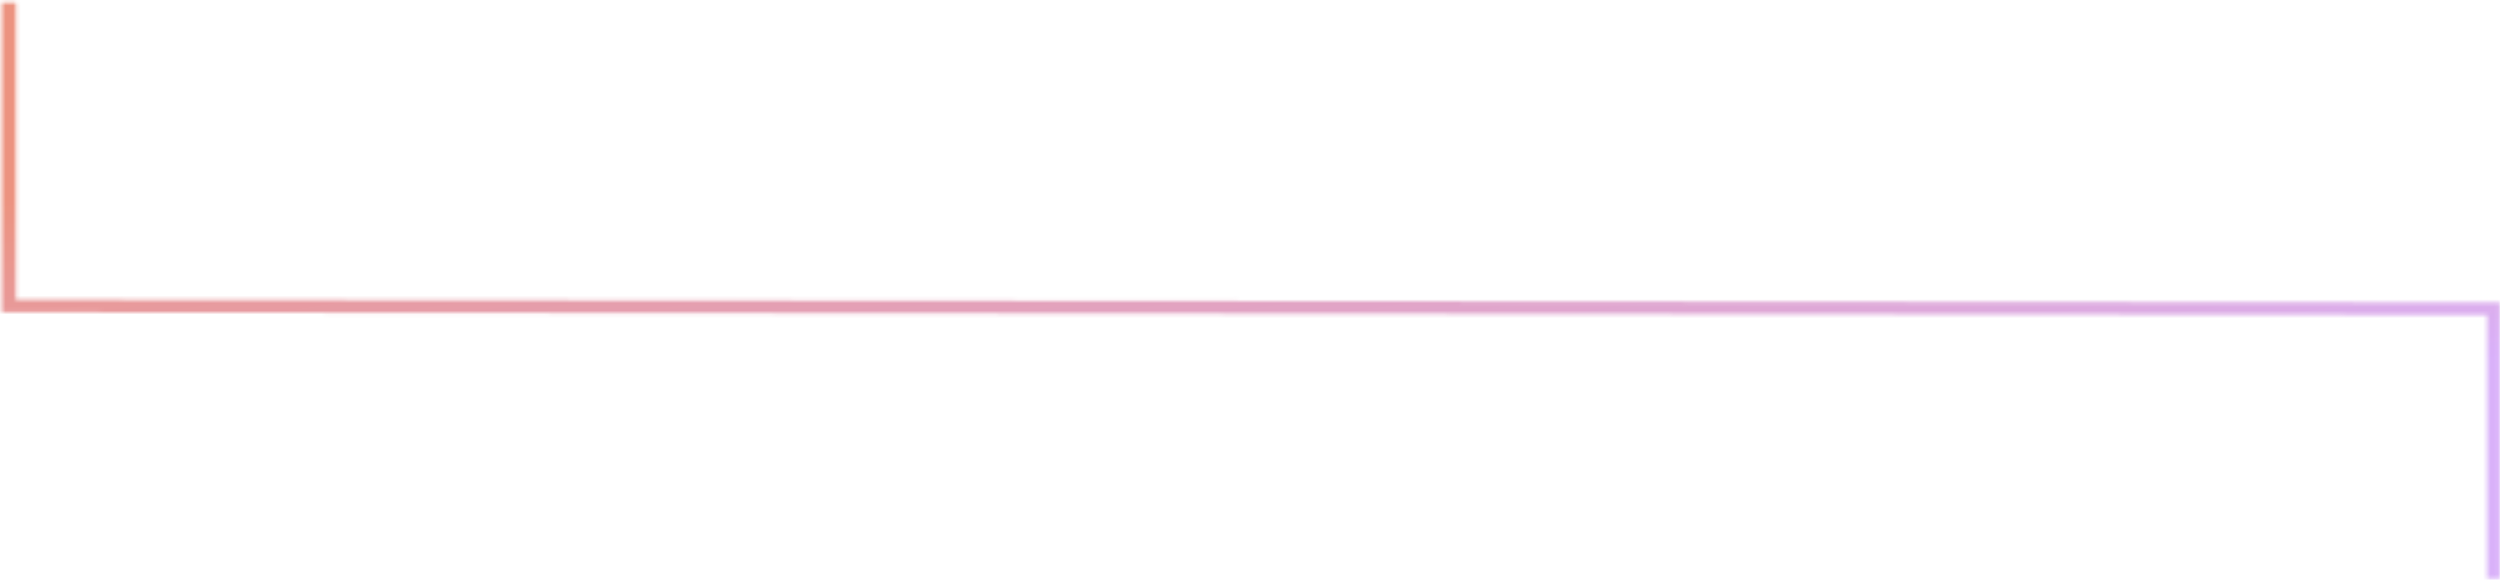 <svg width="664" height="154" viewBox="0 0 664 154" fill="none" xmlns="http://www.w3.org/2000/svg">
<mask id="path-1-inside-1" fill="white">
<path d="M660.584 153.683H663.917V80.344L4.234 79.603V0.708H0.53V82.936L660.584 83.677V153.683Z"/>
</mask>
<path d="M660.584 153.683H560.584V253.683H660.584V153.683ZM663.917 153.683V253.683H763.917V153.683H663.917ZM663.917 80.344H763.917V-19.544L664.03 -19.656L663.917 80.344ZM4.234 79.603H-95.766V179.491L4.122 179.603L4.234 79.603ZM4.234 0.708H104.234V-99.293H4.234V0.708ZM0.53 0.708V-99.293H-99.47V0.708H0.53ZM0.53 82.936H-99.47V182.824L0.418 182.936L0.53 82.936ZM660.584 83.677H760.584V-16.211L660.696 -16.323L660.584 83.677ZM660.584 253.683H663.917V53.683H660.584V253.683ZM763.917 153.683V80.344H563.917V153.683H763.917ZM664.03 -19.656L4.347 -20.397L4.122 179.603L663.805 180.344L664.03 -19.656ZM104.234 79.603V0.708H-95.766V79.603H104.234ZM4.234 -99.293H0.53V100.708H4.234V-99.293ZM-99.47 0.708V82.936H100.53V0.708H-99.47ZM0.418 182.936L660.472 183.677L660.696 -16.323L0.643 -17.064L0.418 182.936ZM560.584 83.677V153.683H760.584V83.677H560.584Z" fill="url(#paint0_linear)" fill-opacity="0.5" mask="url(#path-1-inside-1)"/>
<defs>
<linearGradient id="paint0_linear" x1="332.224" y1="0.708" x2="354.384" y2="142.732" gradientUnits="userSpaceOnUse">
<stop stop-color="#DA2801"/>
<stop offset="1" stop-color="#B463F4"/>
</linearGradient>
</defs>
</svg>

